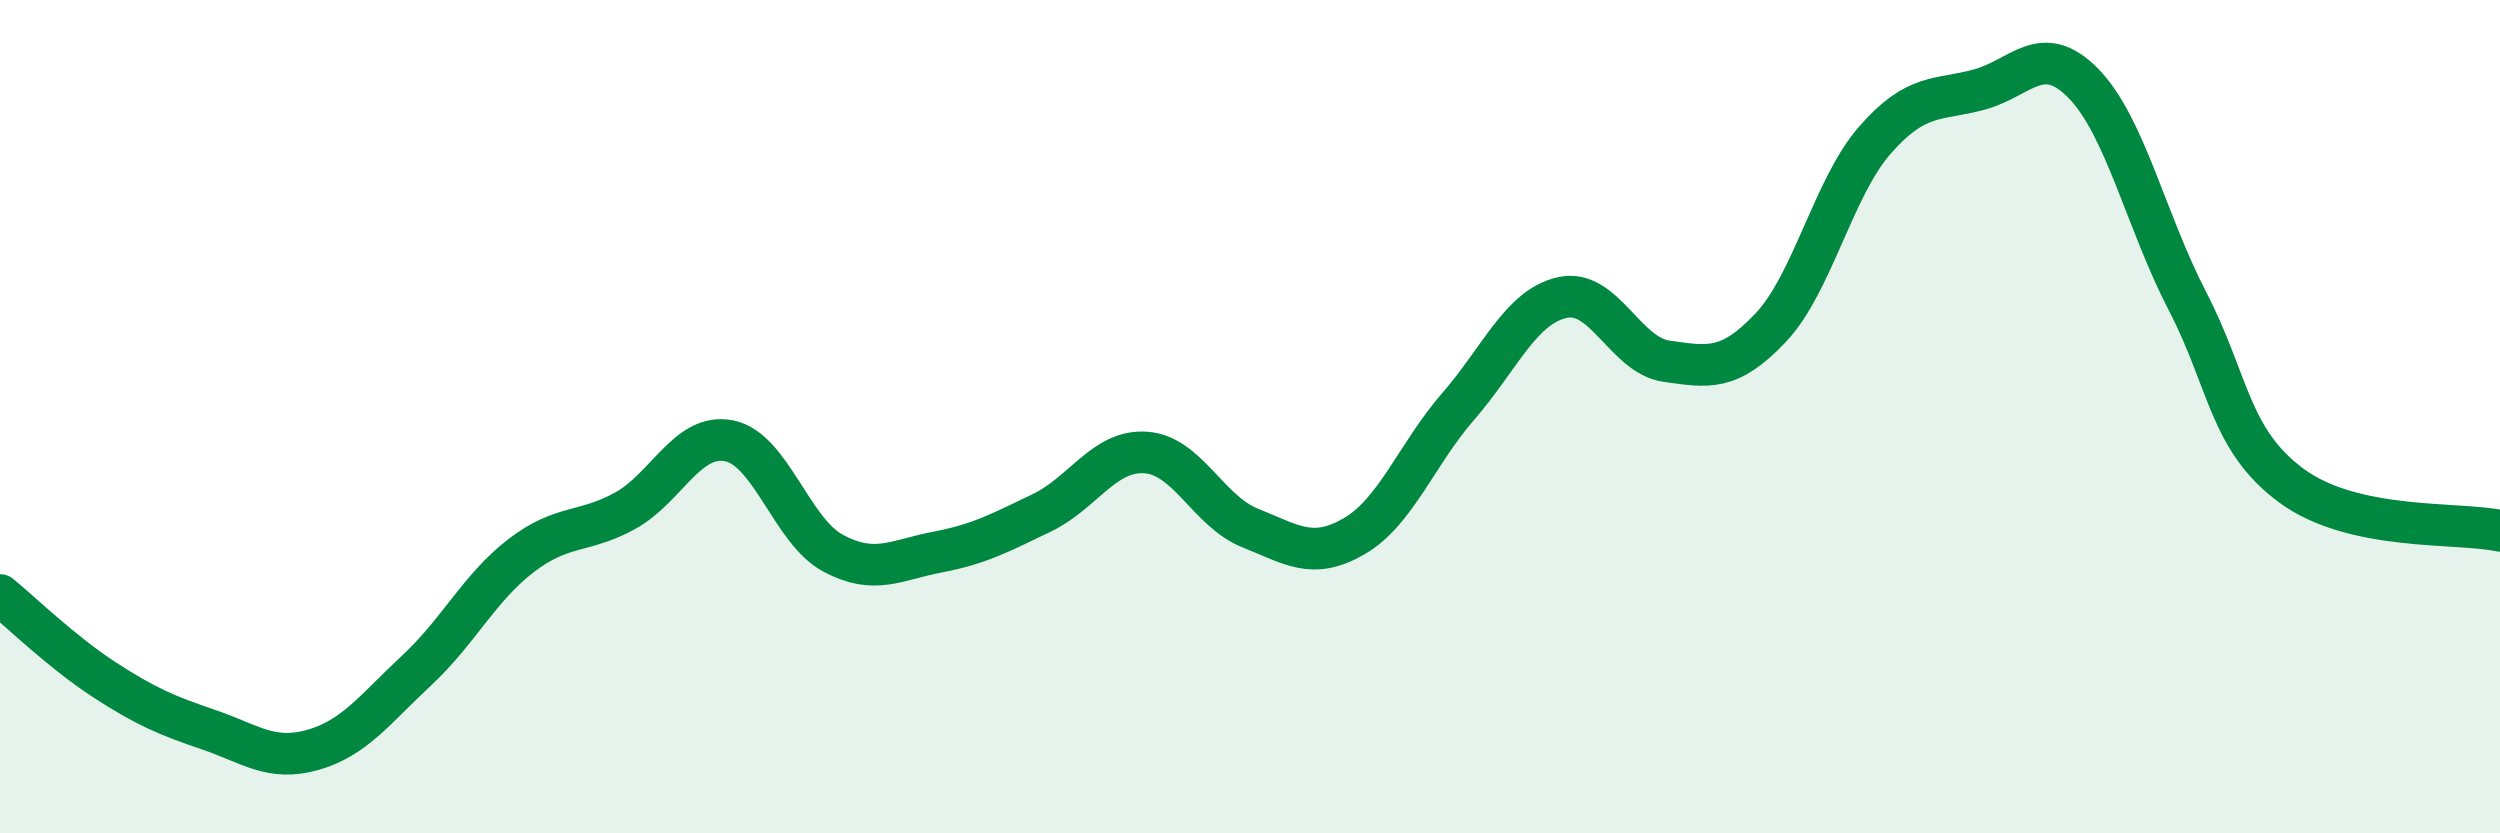 
    <svg width="60" height="20" viewBox="0 0 60 20" xmlns="http://www.w3.org/2000/svg">
      <path
        d="M 0,14.28 C 0.5,14.69 1.5,15.66 2.5,16.31 C 3.5,16.96 4,17.17 5,17.51 C 6,17.85 6.5,18.28 7.5,18 C 8.5,17.72 9,17.02 10,16.09 C 11,15.16 11.5,14.11 12.5,13.34 C 13.5,12.57 14,12.81 15,12.26 C 16,11.71 16.5,10.38 17.5,10.58 C 18.5,10.78 19,12.75 20,13.28 C 21,13.81 21.5,13.44 22.5,13.25 C 23.5,13.06 24,12.79 25,12.31 C 26,11.83 26.5,10.79 27.5,10.86 C 28.5,10.93 29,12.27 30,12.67 C 31,13.07 31.5,13.45 32.5,12.87 C 33.5,12.29 34,10.9 35,9.75 C 36,8.6 36.5,7.36 37.5,7.14 C 38.5,6.92 39,8.53 40,8.67 C 41,8.81 41.5,8.92 42.5,7.86 C 43.5,6.8 44,4.5 45,3.36 C 46,2.22 46.5,2.42 47.5,2.15 C 48.5,1.88 49,0.98 50,2 C 51,3.02 51.5,5.3 52.5,7.23 C 53.5,9.16 53.5,10.56 55,11.66 C 56.5,12.76 59,12.52 60,12.74L60 20L0 20Z"
        fill="#008740"
        opacity="0.1"
        stroke-linecap="round"
        stroke-linejoin="round"
      />
      <path
        d="M 0,14.28 C 0.5,14.69 1.5,15.66 2.5,16.31 C 3.5,16.96 4,17.17 5,17.51 C 6,17.85 6.5,18.28 7.5,18 C 8.5,17.72 9,17.02 10,16.09 C 11,15.16 11.5,14.11 12.5,13.34 C 13.5,12.57 14,12.81 15,12.26 C 16,11.71 16.5,10.38 17.5,10.58 C 18.5,10.78 19,12.75 20,13.28 C 21,13.81 21.5,13.44 22.5,13.25 C 23.5,13.06 24,12.79 25,12.31 C 26,11.83 26.5,10.79 27.5,10.86 C 28.5,10.93 29,12.27 30,12.67 C 31,13.07 31.5,13.45 32.5,12.87 C 33.5,12.29 34,10.9 35,9.75 C 36,8.6 36.5,7.36 37.5,7.14 C 38.5,6.92 39,8.53 40,8.67 C 41,8.81 41.5,8.92 42.5,7.86 C 43.5,6.8 44,4.5 45,3.36 C 46,2.22 46.5,2.42 47.5,2.15 C 48.5,1.88 49,0.98 50,2 C 51,3.02 51.5,5.3 52.5,7.23 C 53.5,9.16 53.5,10.56 55,11.66 C 56.5,12.76 59,12.52 60,12.74"
        stroke="#008740"
        stroke-width="1"
        fill="none"
        stroke-linecap="round"
        stroke-linejoin="round"
      />
    </svg>
  